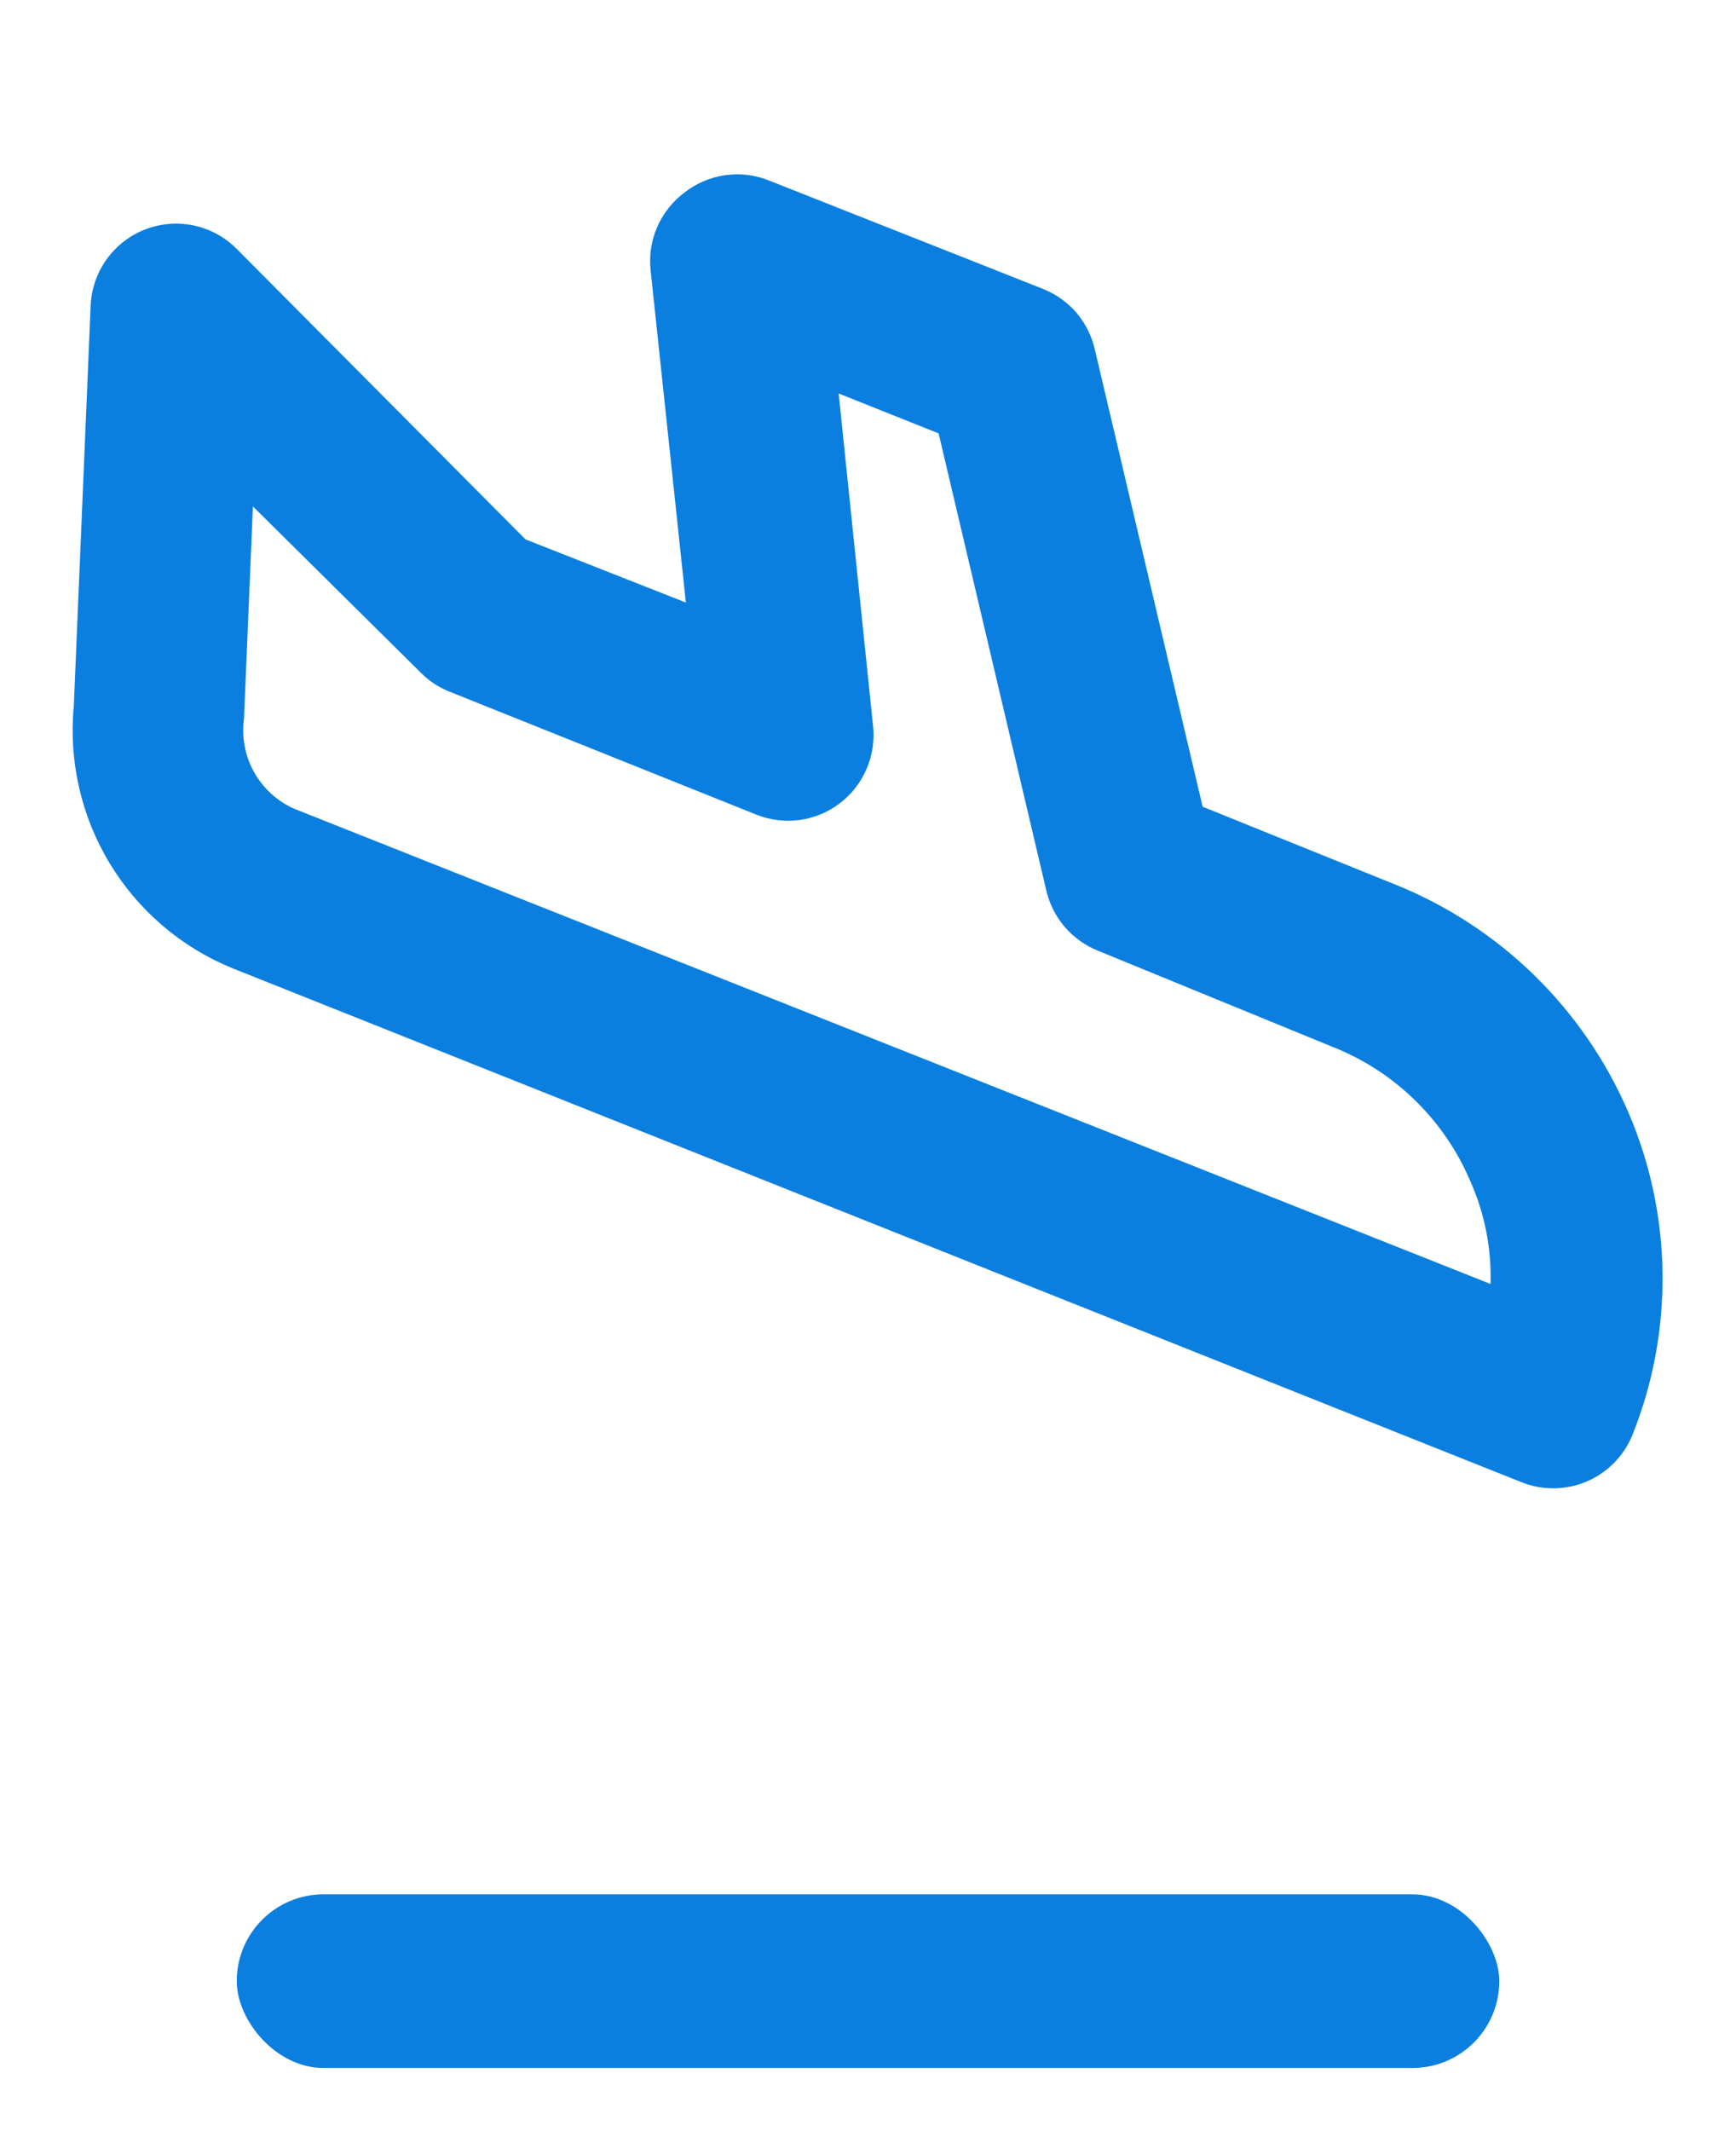 <svg width="22" height="27" viewBox="0 0 22 27" fill="none" xmlns="http://www.w3.org/2000/svg">
<rect x="3" y="24" width="16" height="2.2" rx="1.1" fill="#0B7FDF"/>
<path d="M20.628 14.074C20.062 12.772 19.009 11.745 17.695 11.212L15.241 10.221L13.874 4.425C13.835 4.255 13.756 4.098 13.644 3.965C13.531 3.833 13.388 3.73 13.227 3.664L9.743 2.286C9.567 2.215 9.375 2.193 9.186 2.22C8.998 2.247 8.821 2.324 8.671 2.442C8.521 2.555 8.403 2.705 8.328 2.877C8.253 3.049 8.225 3.238 8.245 3.425L8.692 7.634L6.66 6.834L2.994 3.148C2.845 3 2.657 2.899 2.452 2.856C2.247 2.814 2.034 2.831 1.839 2.907C1.644 2.983 1.475 3.114 1.352 3.284C1.23 3.454 1.159 3.656 1.149 3.865L0.935 8.95C0.87 9.644 1.029 10.341 1.39 10.938C1.751 11.534 2.293 11.999 2.938 12.264L19.275 18.776C19.538 18.883 19.832 18.883 20.095 18.775C20.358 18.667 20.568 18.46 20.68 18.198C20.946 17.542 21.078 16.839 21.069 16.131C21.06 15.422 20.91 14.723 20.628 14.074ZM18.889 16.267L3.74 10.251C3.522 10.158 3.34 9.995 3.223 9.788C3.106 9.582 3.06 9.342 3.092 9.107L3.205 6.416L5.328 8.518C5.431 8.623 5.555 8.706 5.692 8.761L9.585 10.321C9.759 10.39 9.948 10.414 10.133 10.389C10.318 10.363 10.494 10.291 10.643 10.177C10.791 10.064 10.908 9.914 10.982 9.742C11.056 9.57 11.084 9.382 11.064 9.196L10.628 4.985L11.895 5.491L13.261 11.288C13.302 11.458 13.383 11.616 13.497 11.748C13.612 11.88 13.757 11.983 13.919 12.047L16.899 13.268C17.286 13.422 17.639 13.652 17.936 13.944C18.234 14.235 18.471 14.583 18.634 14.967C18.816 15.375 18.903 15.82 18.889 16.267Z" fill="#0B7FDF"/>
</svg>
